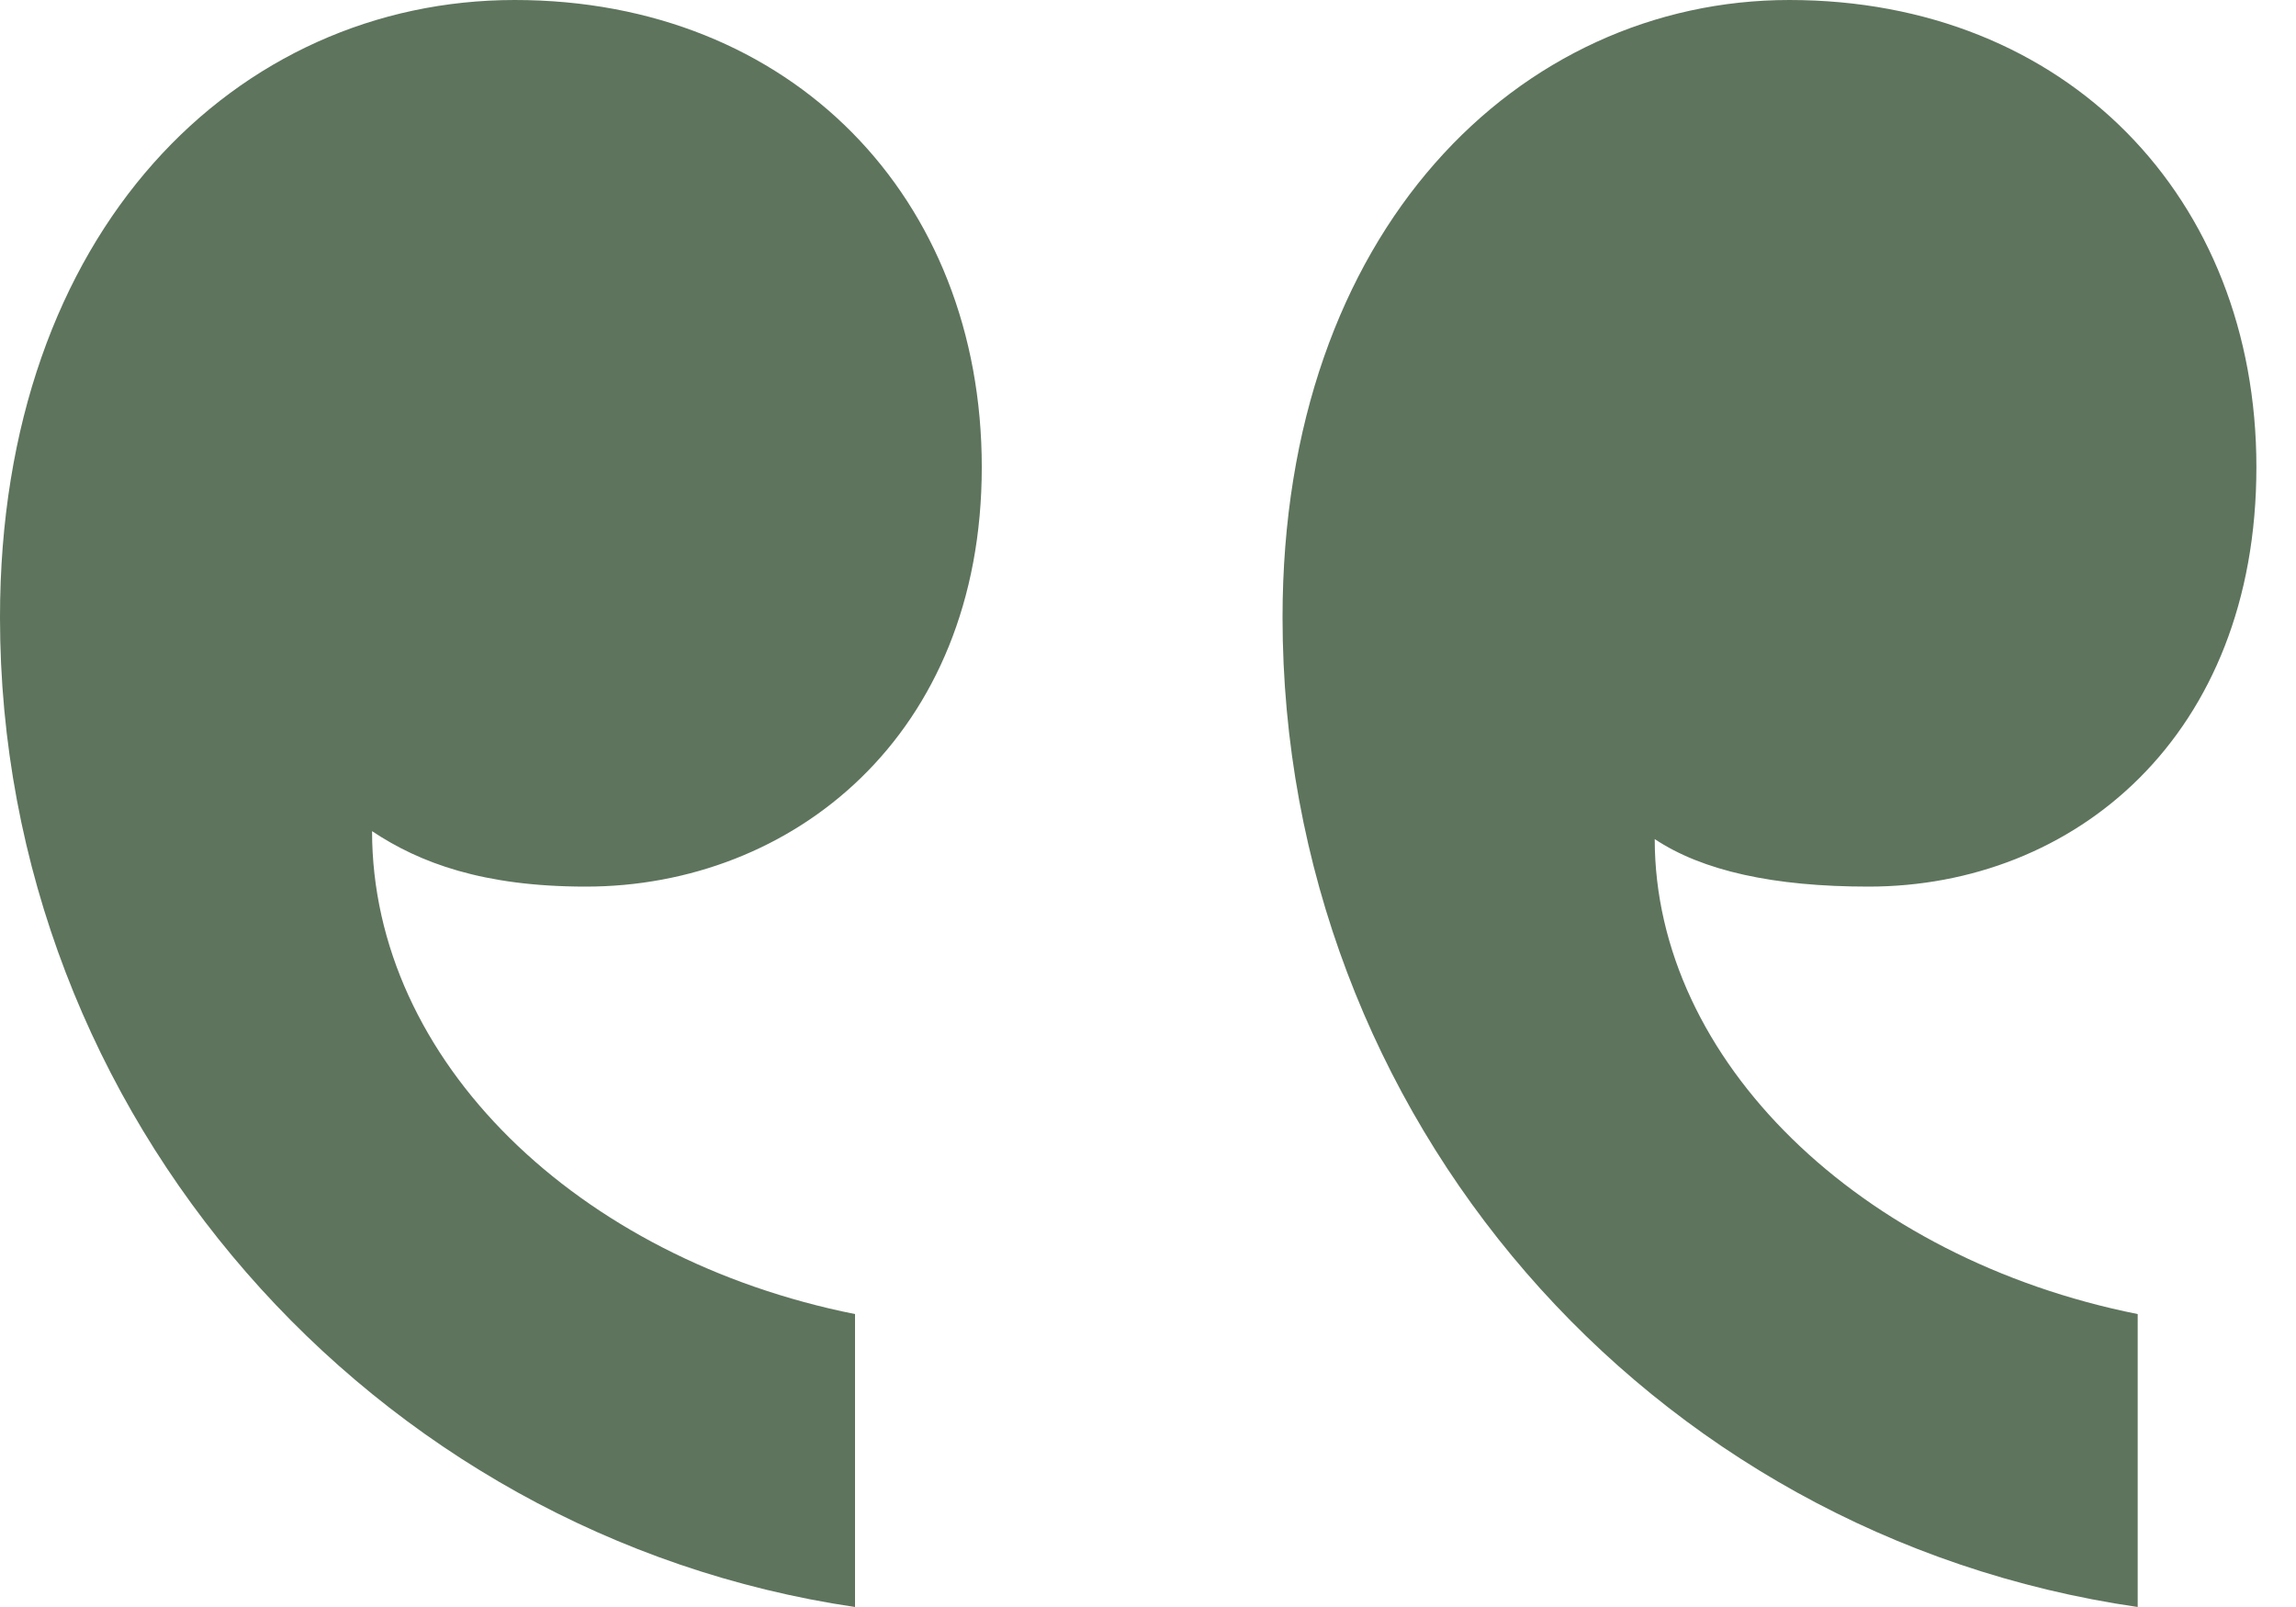<svg width="20" height="14" viewBox="0 0 20 14" fill="none" xmlns="http://www.w3.org/2000/svg">
<path d="M11.172 5.379C11.172 9.724 14.345 13.379 18.621 14V11.448C16.207 10.966 14.414 9.241 14.414 7.31C14.828 7.586 15.448 7.724 16.276 7.724C18.069 7.724 19.655 6.414 19.655 4.069C19.655 1.724 18 0 15.586 0C13.241 0 11.172 2 11.172 5.379ZM-2.28882e-05 5.379C-2.28882e-05 9.724 3.241 13.379 7.448 14V11.448C5.034 10.966 3.241 9.241 3.241 7.241C3.655 7.517 4.207 7.724 5.103 7.724C6.897 7.724 8.552 6.414 8.552 4.069C8.552 1.724 6.897 0 4.483 0C2.069 0 -2.28882e-05 2 -2.28882e-05 5.379Z" fill="#5E745D"/>
</svg>
